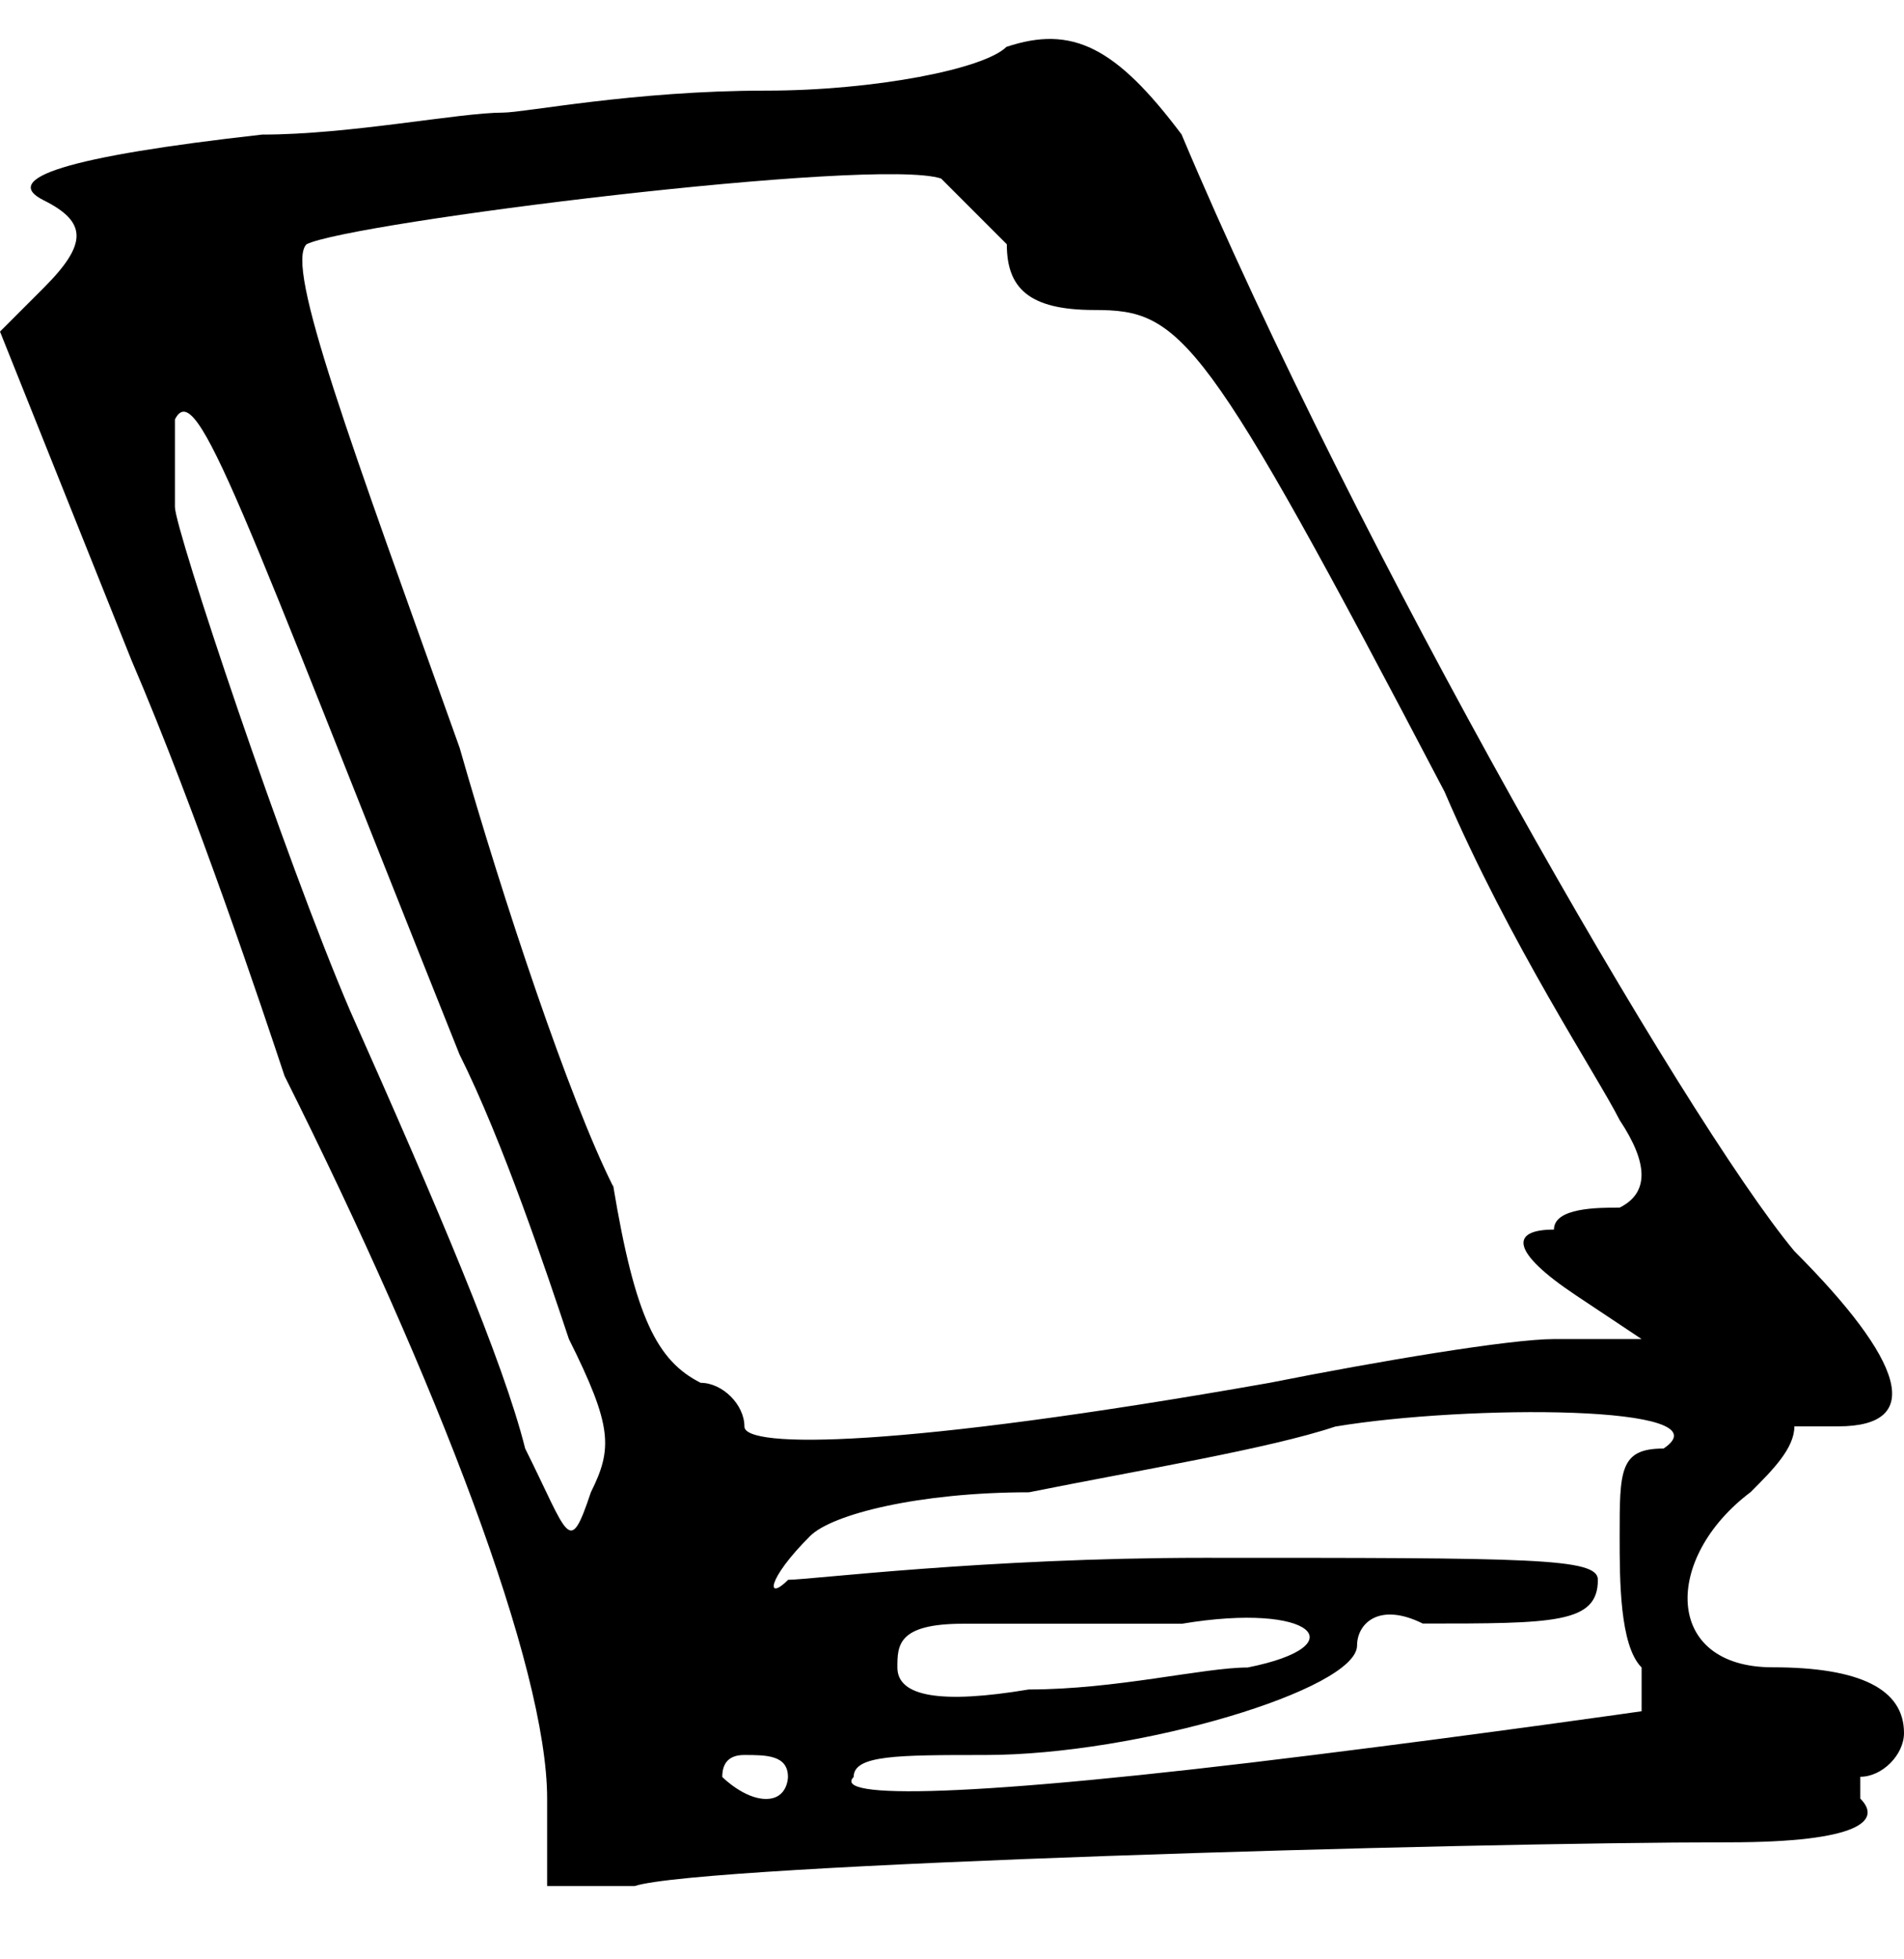 <?xml version="1.0" encoding="UTF-8"?>
<svg id="Book" xmlns="http://www.w3.org/2000/svg" viewBox="0 0 97.09 99.86">
  <path d="m94.86,91.68v-1.12c1.12,0,2.23-1.12,2.23-2.23q0-3.35-6.7-3.35c-5.58,0-5.58-5.58-1.12-8.93,1.12-1.12,2.23-2.23,2.23-3.35h2.23c4.46,0,3.35-3.35-2.23-8.93-5.58-6.7-22.32-35.71-31.25-56.92-3.35-4.46-5.58-5.58-8.93-4.46-1.12,1.12-6.7,2.23-12.28,2.23-6.7,0-12.28,1.12-13.39,1.12-2.23,0-7.81,1.12-12.28,1.12C3.35,7.98,0,9.1,2.23,10.21s2.23,2.23,0,4.46l-2.23,2.23,6.7,16.74c3.35,7.81,6.7,17.86,7.81,21.2,7.81,15.62,13.39,30.13,13.39,36.83v4.46h4.46c3.35-1.12,42.41-2.23,55.8-2.23,6.7,0,7.81-1.12,6.7-2.23Zm-64.73-15.62c-1.12,3.35-1.12,2.23-3.35-2.23-1.12-4.46-4.46-12.28-8.93-22.32-3.35-7.81-8.93-24.55-8.93-25.67v-4.46c1.12-2.23,3.35,4.46,14.51,32.36,2.23,4.46,4.46,11.16,5.58,14.51,2.23,4.46,2.23,5.58,1.12,7.81Zm1.12-15.62c-2.23-4.46-5.58-14.51-7.81-22.32-5.58-15.62-8.93-24.55-7.81-25.67,2.23-1.12,29.02-4.46,32.36-3.35l3.35,3.35c0,2.23,1.12,3.35,4.46,3.35,4.46,0,5.58,1.12,17.86,24.55,3.35,7.81,7.81,14.51,8.93,16.74q2.23,3.35,0,4.46c-1.12,0-3.35,0-3.35,1.12-2.23,0-2.23,1.12,1.12,3.35l3.35,2.23h-4.46c-2.23,0-8.93,1.12-14.51,2.23-18.97,3.35-26.78,3.35-26.78,2.23s-1.12-2.23-2.23-2.23c-2.23-1.12-3.35-3.35-4.46-10.04Zm7.81,31.25c-1.12,0-2.23-1.12-2.23-1.12q0-1.12,1.12-1.12c1.12,0,2.23,0,2.23,1.12,0,0,0,1.12-1.12,1.12Zm45.76-17.86c-2.23,0-2.23,1.12-2.23,4.46,0,2.23,0,5.58,1.12,6.7v2.23s-7.81,1.12-16.74,2.23c-17.86,2.23-24.55,2.23-23.44,1.12,0-1.12,2.23-1.12,6.7-1.12,7.81,0,18.97-3.35,18.97-5.58,0-1.12,1.12-2.23,3.35-1.12,6.7,0,8.93,0,8.93-2.23,0-1.12-3.35-1.12-20.09-1.12-11.16,0-20.09,1.12-21.2,1.12-1.12,1.12-1.12,0,1.12-2.23,1.12-1.12,5.58-2.23,11.16-2.23,5.58-1.12,12.28-2.23,15.62-3.35,6.7-1.12,20.09-1.12,16.74,1.12Zm-39.06,11.16c0-1.12,0-2.23,3.35-2.23h11.16c6.7-1.12,8.93,1.12,3.35,2.23-2.23,0-6.7,1.12-11.16,1.12q-6.7,1.12-6.7-1.12Z"/>
</svg>